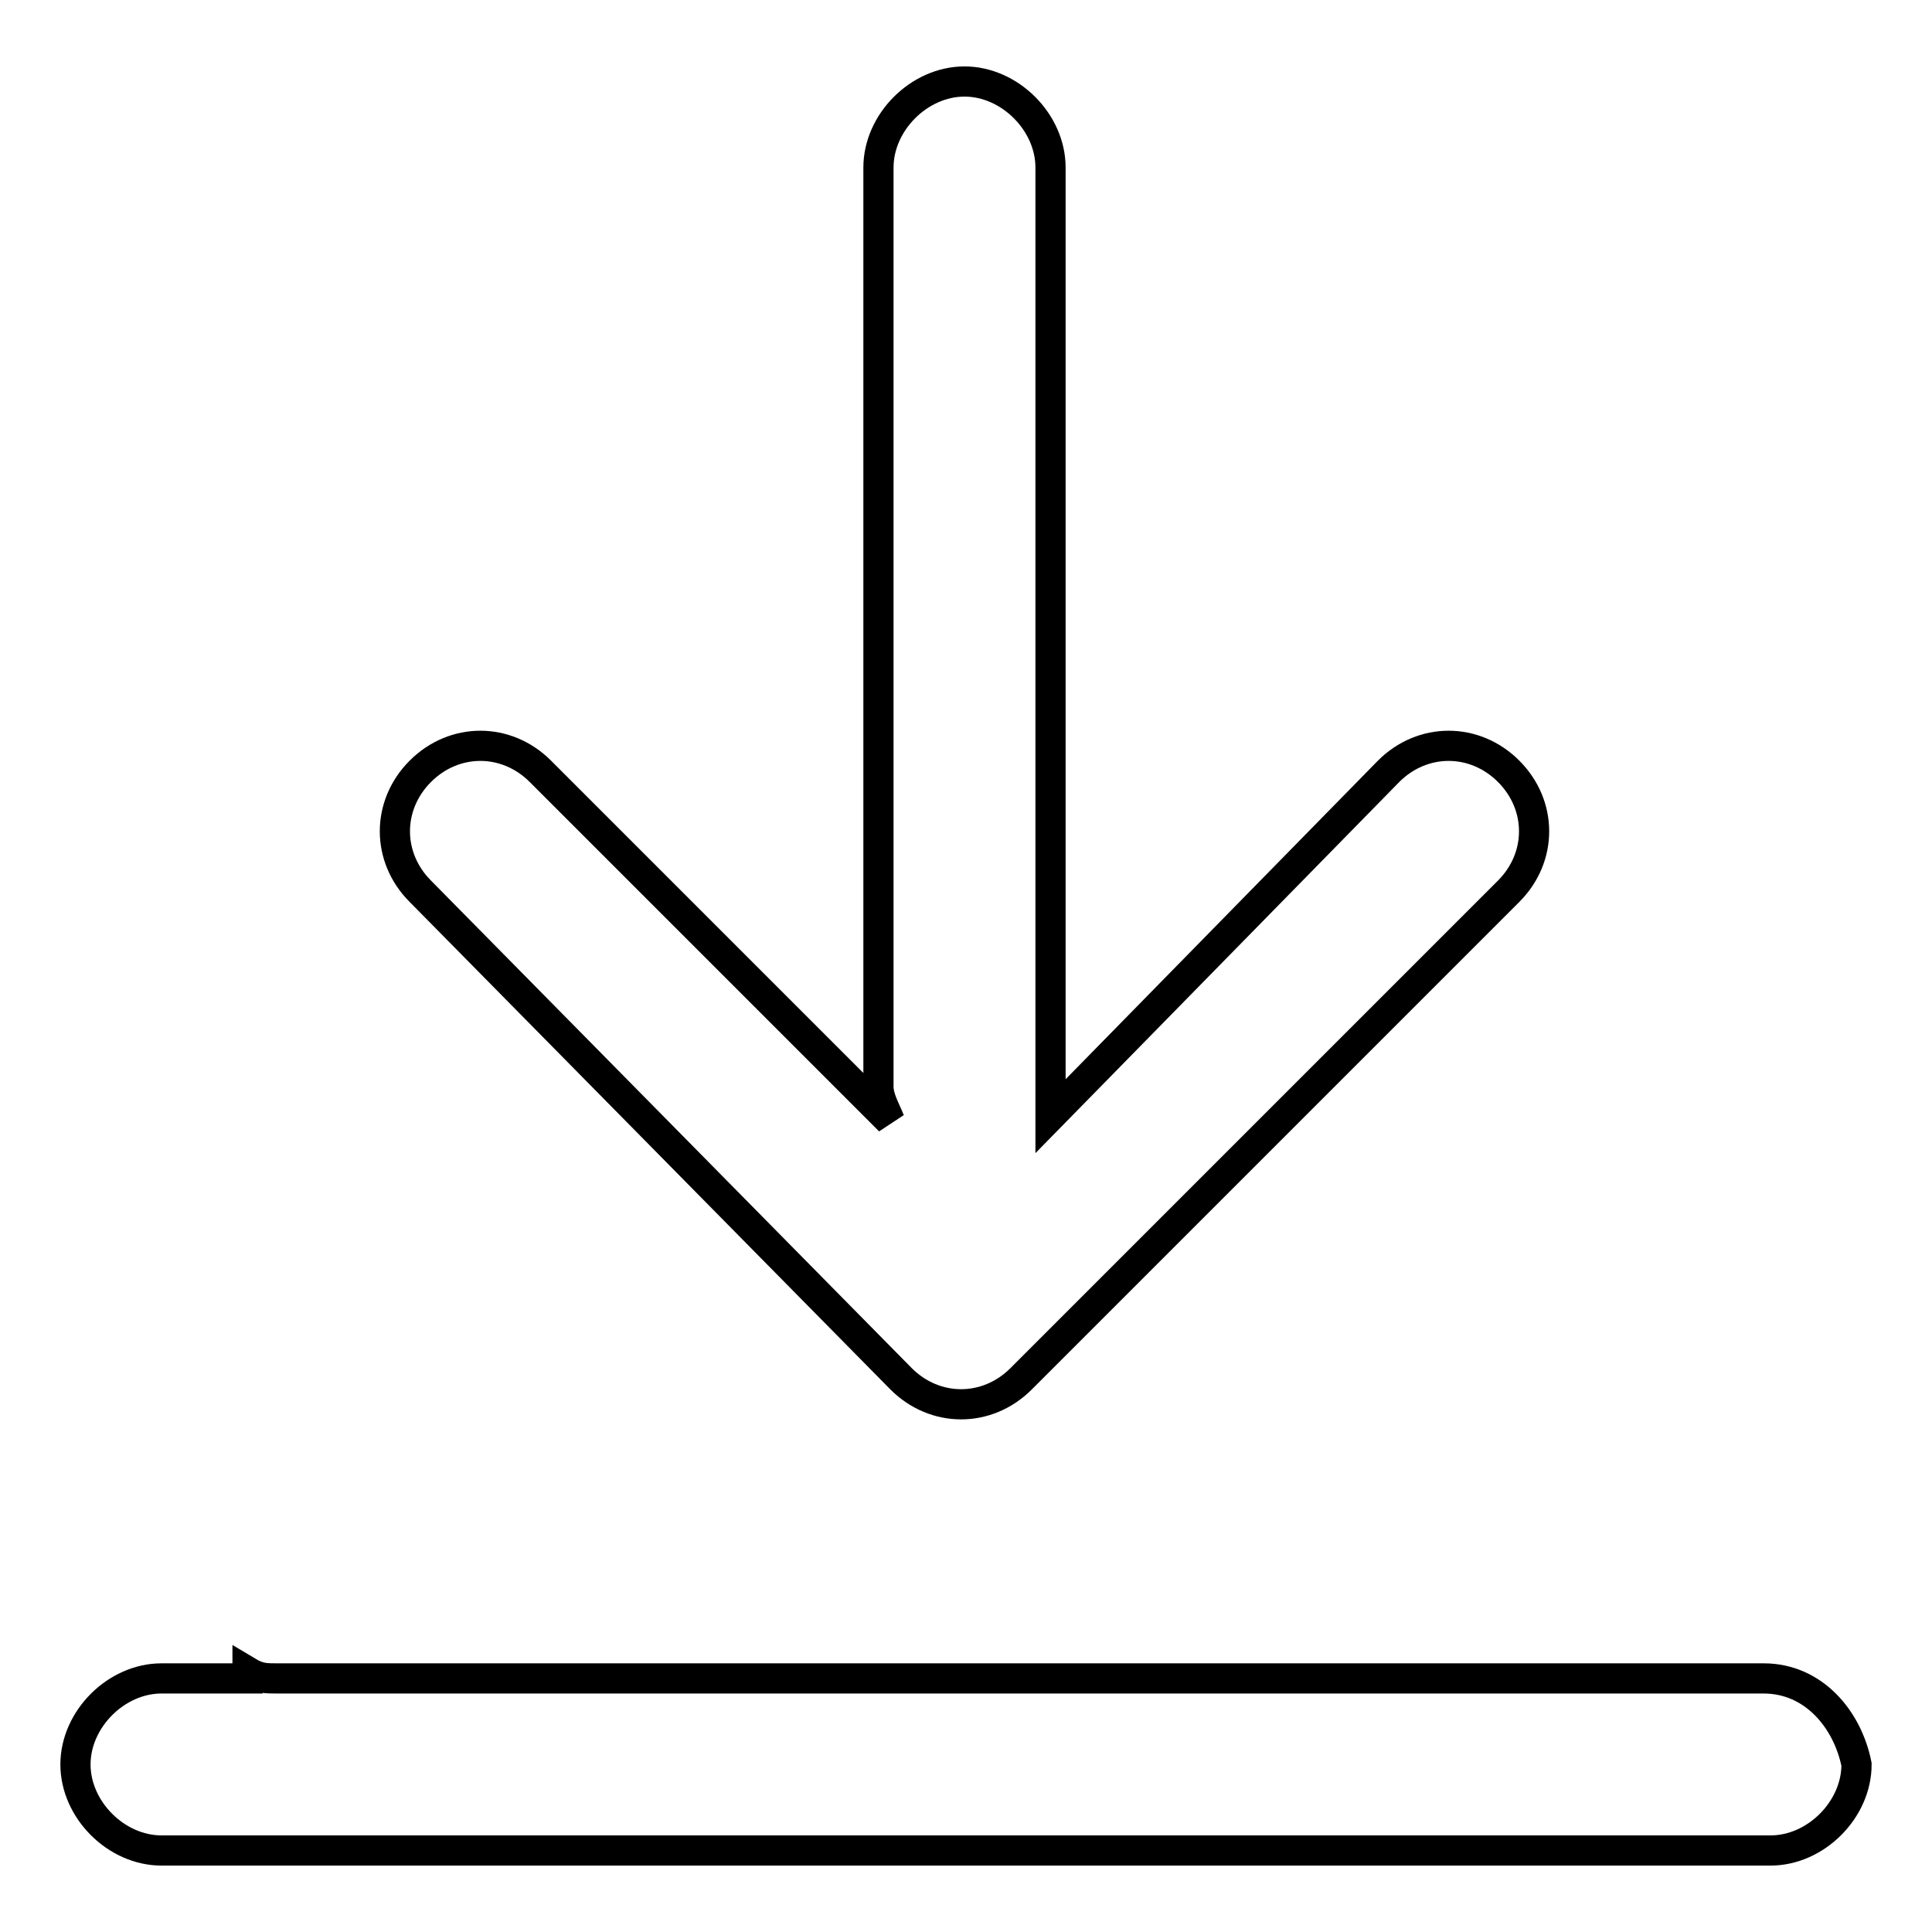 <?xml version="1.0" encoding="utf-8"?>
<!-- Svg Vector Icons : http://www.onlinewebfonts.com/icon -->
<!DOCTYPE svg PUBLIC "-//W3C//DTD SVG 1.1//EN" "http://www.w3.org/Graphics/SVG/1.1/DTD/svg11.dtd">
<svg version="1.1" xmlns="http://www.w3.org/2000/svg" xmlns:xlink="http://www.w3.org/1999/xlink" x="0px" y="0px" viewBox="0 0 256 256" enable-background="new 0 0 256 256" xml:space="preserve">
<g><g><path stroke-width="4" fill-opacity="0" stroke="#000000"  d="M233.7,222.4c-1.5,0-3.9,0-3.9,0h-15.3l0,0H36.7c-1.5,0-2.4,0-3.9-0.9v0.9h-7.5c0,0-2.4,0-3.9,0c-6,0-11.4,5.4-11.4,11.4c0,6,5.4,11.4,11.4,11.4c1.5,0,3.9,0,3.9,0h205.4c0,0,2.4,0,3.9,0c6,0,11.4-5.4,11.4-11.4C244.8,227.8,240.3,222.4,233.7,222.4z M119.4,182.7c4.5,4.5,11.4,4.5,15.9,0l64.6-64.6c4.5-4.5,4.5-11.4,0-15.9c-4.5-4.5-11.4-4.5-15.9,0l-44.8,45.7c0-1.5,0-3,0-3.9V22.2c0-6-5.4-11.4-11.4-11.4c-6,0-11.4,5.4-11.4,11.4v121.8c0,1.5,0.9,3,1.5,4.5l-46.3-46.3c-4.5-4.5-11.4-4.5-15.9,0c-4.5,4.5-4.5,11.4,0,15.9L119.4,182.7z"/></g></g>
</svg>